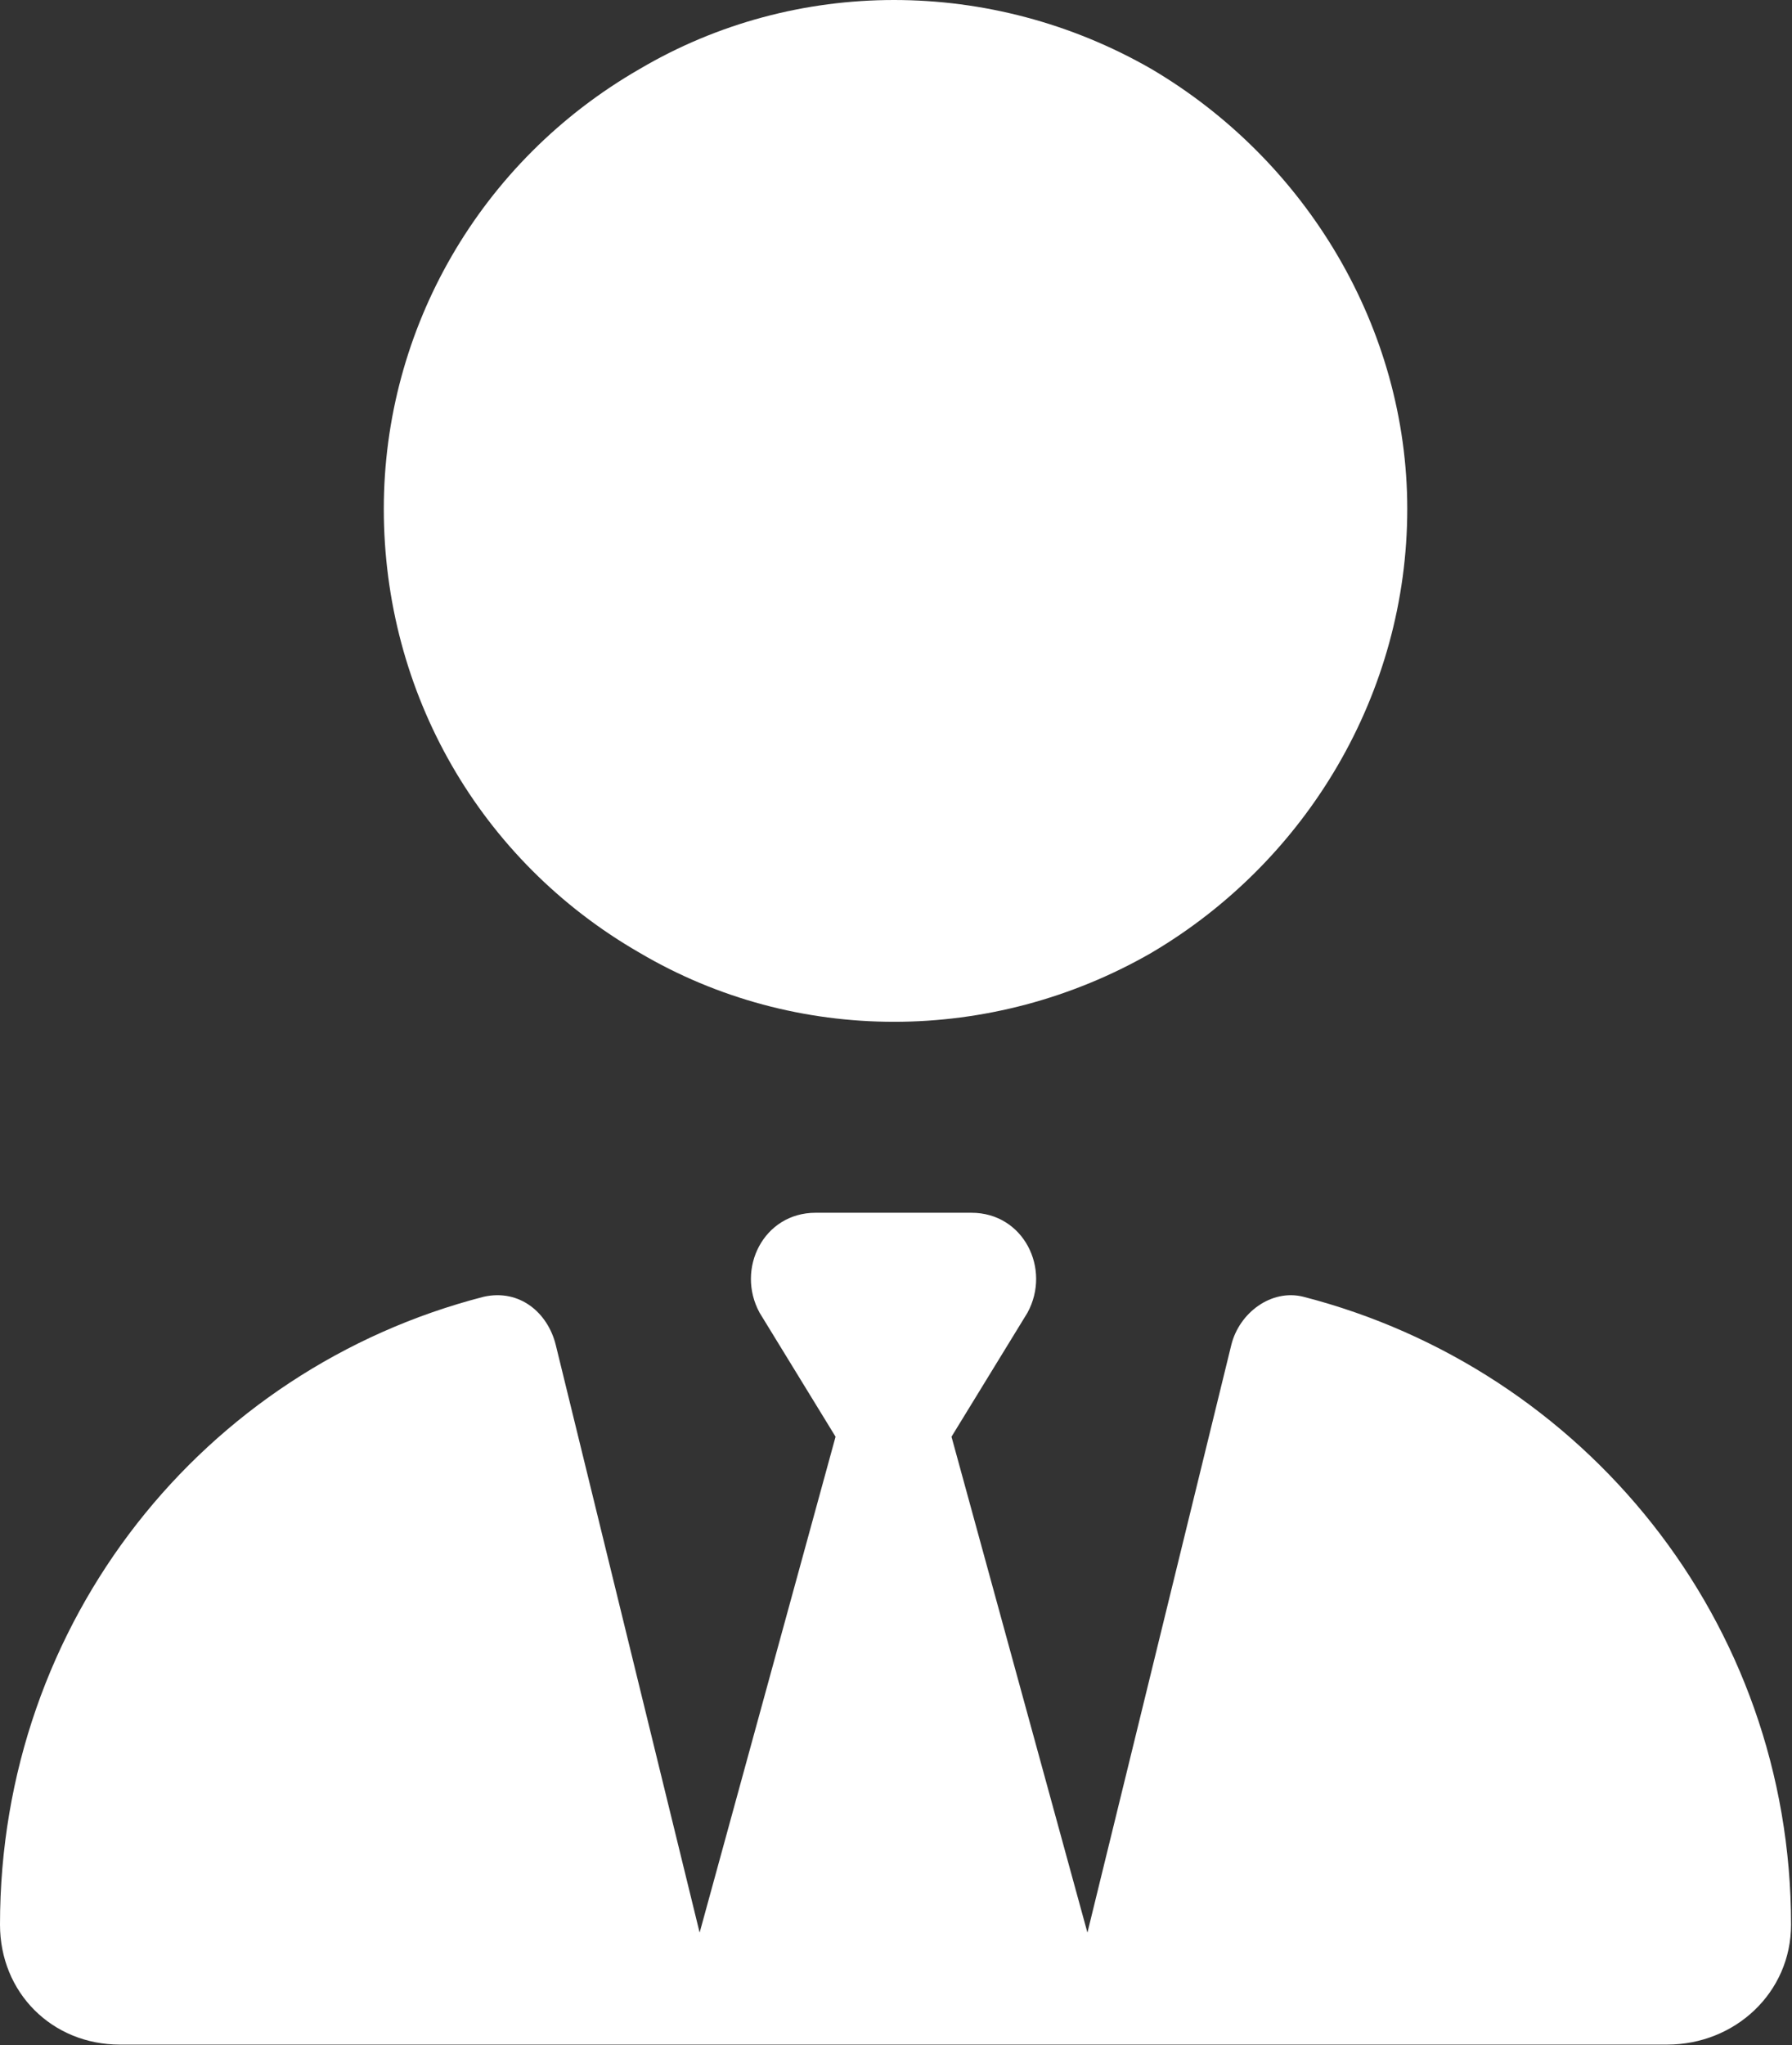 <?xml version="1.0" encoding="UTF-8" standalone="no"?><!DOCTYPE svg PUBLIC "-//W3C//DTD SVG 1.1//EN" "http://www.w3.org/Graphics/SVG/1.1/DTD/svg11.dtd"><svg width="100%" height="100%" viewBox="0 0 1818 2074" version="1.1" xmlns="http://www.w3.org/2000/svg" xmlns:xlink="http://www.w3.org/1999/xlink" xml:space="preserve" xmlns:serif="http://www.serif.com/" style="fill-rule:evenodd;clip-rule:evenodd;stroke-linejoin:round;stroke-miterlimit:2;"><rect x="0" y="0" width="1818" height="2074" fill="#333333" stroke="none"/><path d="M389.366,516.113c0,186.571 97.342,356.919 259.577,450.204c158.18,93.286 356.919,93.286 519.155,0c158.18,-93.285 259.578,-263.633 259.578,-450.204c-0,-182.516 -101.398,-352.863 -259.578,-446.149c-162.236,-93.285 -360.975,-93.285 -519.155,0c-162.235,93.286 -259.577,263.633 -259.577,446.149Zm381.254,815.235l77.062,125.733l-137.9,502.931l-146.012,-596.217c-8.112,-32.447 -36.503,-56.782 -73.007,-48.671c-283.912,73.007 -490.763,328.528 -490.763,636.776c0,68.95 52.727,121.677 121.677,121.677l1569.63,0c68.95,0 125.733,-52.727 125.733,-121.677c-0,-308.248 -210.907,-563.769 -494.82,-636.776c-32.447,-8.111 -64.894,16.224 -73.006,48.671l-146.012,596.217l-137.901,-502.931l77.062,-125.733c24.336,-44.615 -4.056,-101.397 -56.782,-101.397l-158.18,-0c-52.727,-0 -81.118,56.782 -56.783,101.397Z" style="fill:#fff;fill-rule:nonzero;"/></svg>